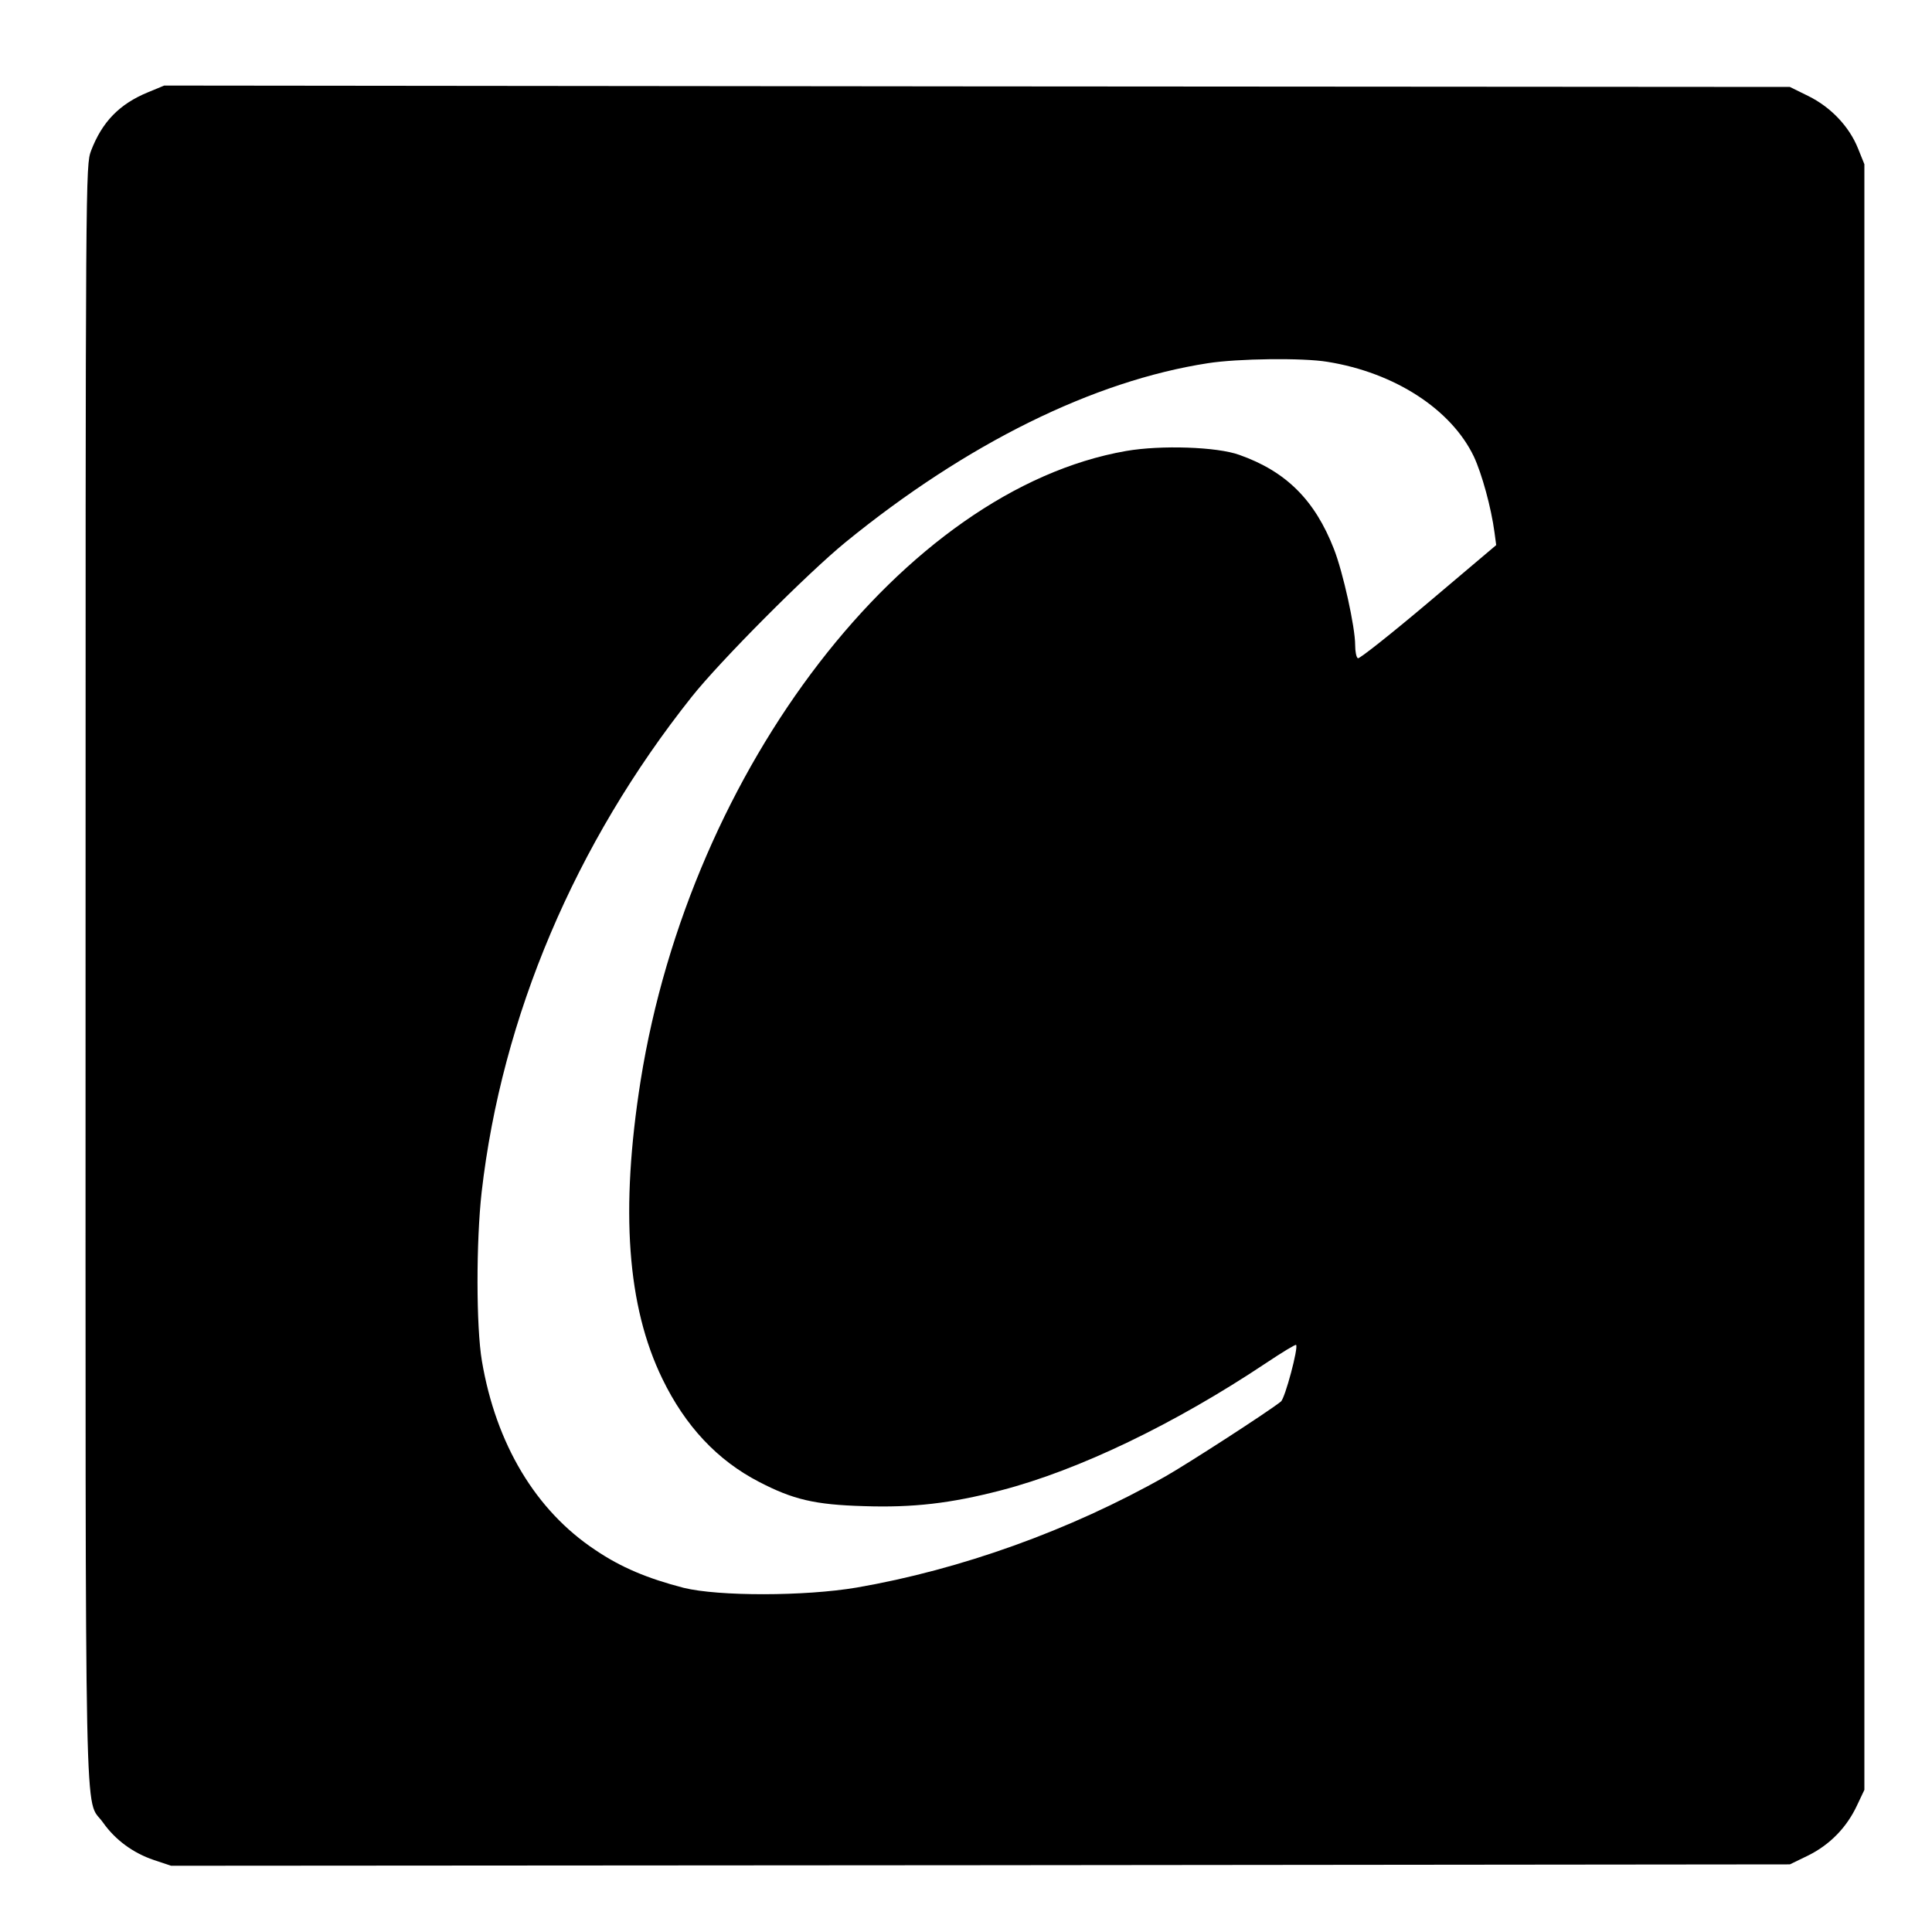 <?xml version="1.0" standalone="no"?>
<!DOCTYPE svg PUBLIC "-//W3C//DTD SVG 20010904//EN"
 "http://www.w3.org/TR/2001/REC-SVG-20010904/DTD/svg10.dtd">
<svg version="1.0" xmlns="http://www.w3.org/2000/svg"
 width="700pt" height="700pt" viewBox="0 0 700 700"
 preserveAspectRatio="xMidYMid meet">
<g transform="translate(0,700) scale(0.1,-0.1)"
fill="#000000" stroke="none">
<path d="M537 6666 c-105 -43 -167 -108 -207 -212 -20 -55 -20 -64 -20 -2983
0 -3228 -5 -2978 63 -3074 45 -64 110 -111 184 -136 l63 -21 2933 2 2932 3 66
32 c79 39 140 102 177 181 l27 57 0 2945 0 2945 -23 57 c-32 80 -99 150 -180
190 l-67 33 -2945 2 -2945 3 -58 -24z m4273 -977 c243 -39 448 -172 530 -343
29 -62 63 -185 75 -276 l6 -45 -246 -208 c-135 -114 -250 -205 -255 -202 -6 3
-10 25 -10 48 0 65 -44 264 -77 348 -69 177 -173 281 -343 341 -80 29 -283 36
-410 14 -801 -140 -1578 -1147 -1759 -2282 -74 -469 -49 -817 79 -1080 83
-171 199 -295 350 -373 123 -64 202 -83 380 -88 178 -6 315 10 496 57 282 73
631 241 962 462 57 38 106 68 108 65 9 -9 -40 -193 -55 -205 -43 -35 -337
-225 -418 -271 -346 -196 -743 -338 -1119 -403 -189 -32 -501 -32 -627 -1
-131 34 -227 74 -320 137 -216 143 -360 384 -411 685 -21 124 -21 431 -1 611
73 637 339 1264 761 1795 104 131 420 448 557 560 439 358 899 585 1313 649
108 17 345 20 434 5z"/>
</g>
</svg>
